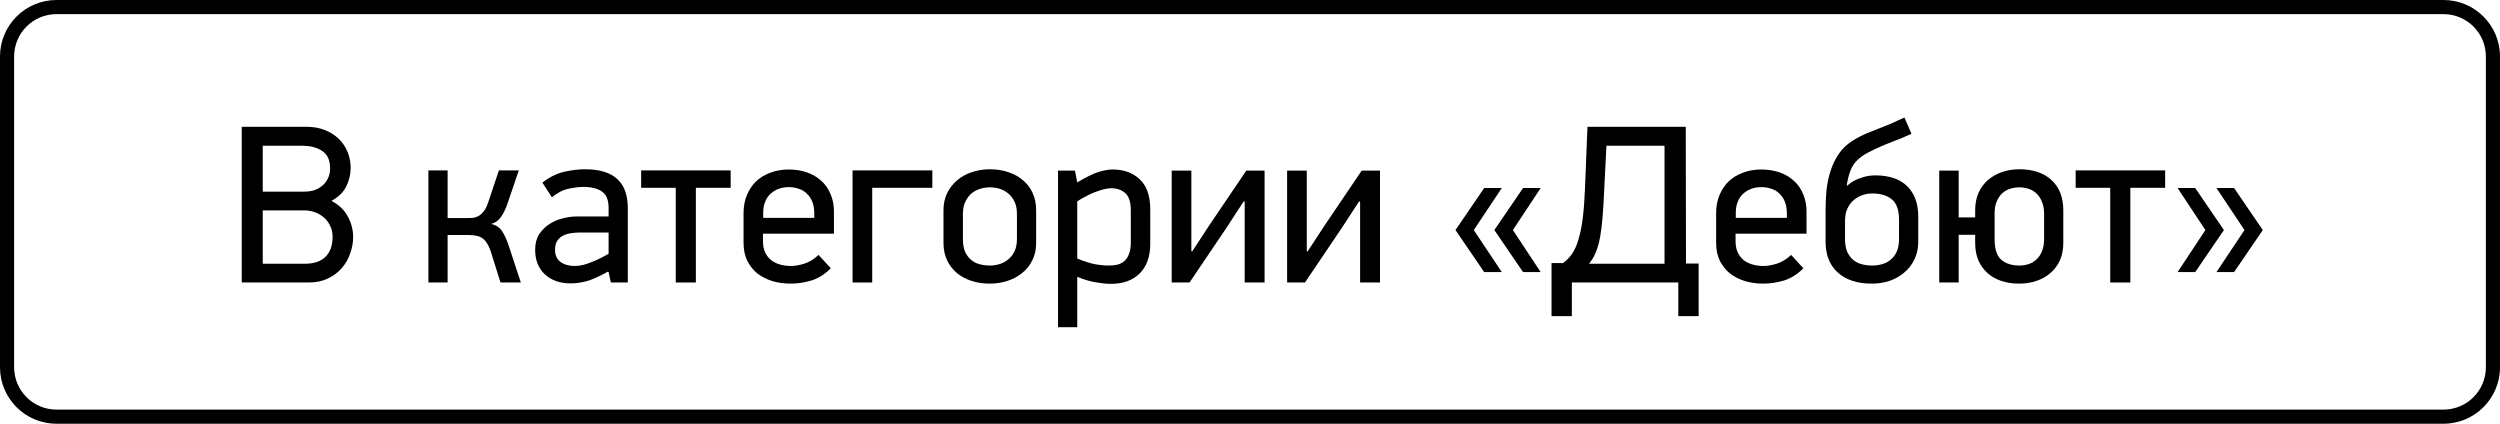 <?xml version="1.0" encoding="UTF-8"?> <svg xmlns="http://www.w3.org/2000/svg" width="177" height="30" viewBox="0 0 177 30" fill="none"> <path fill-rule="evenodd" clip-rule="evenodd" d="M173 1H4C2.343 1 1 2.343 1 4V26C1 27.657 2.343 29 4 29H173C174.657 29 176 27.657 176 26V4C176 2.343 174.657 1 173 1ZM4 0C1.791 0 0 1.791 0 4V26C0 28.209 1.791 30 4 30H173C175.209 30 177 28.209 177 26V4C177 1.791 175.209 0 173 0H4Z" fill="black"></path> <path d="M25.003 16.768C25.003 17.163 24.934 17.552 24.795 17.936C24.667 18.32 24.47 18.667 24.203 18.976C23.947 19.275 23.622 19.52 23.227 19.712C22.833 19.904 22.379 20 21.867 20H17.115V8.976H21.691C22.193 8.976 22.635 9.056 23.019 9.216C23.414 9.376 23.745 9.589 24.011 9.856C24.278 10.123 24.481 10.432 24.619 10.784C24.758 11.136 24.827 11.504 24.827 11.888C24.827 12.325 24.726 12.757 24.523 13.184C24.321 13.6 23.969 13.947 23.467 14.224C24.001 14.501 24.39 14.875 24.635 15.344C24.881 15.813 25.003 16.288 25.003 16.768ZM23.371 11.92C23.371 11.344 23.185 10.933 22.811 10.688C22.449 10.443 21.979 10.32 21.403 10.32H18.603V13.568H21.531C21.777 13.568 22.011 13.536 22.235 13.472C22.459 13.397 22.651 13.291 22.811 13.152C22.982 13.013 23.115 12.843 23.211 12.64C23.318 12.427 23.371 12.187 23.371 11.92ZM23.547 16.768C23.547 16.469 23.489 16.208 23.371 15.984C23.265 15.749 23.115 15.552 22.923 15.392C22.742 15.232 22.529 15.109 22.283 15.024C22.049 14.939 21.803 14.896 21.547 14.896H18.603V18.672H21.579C22.23 18.672 22.721 18.507 23.051 18.176C23.382 17.845 23.547 17.376 23.547 16.768Z" fill="black"></path> <path d="M30.331 20V12.064H31.691V15.44H33.035C33.185 15.44 33.334 15.435 33.483 15.424C33.633 15.403 33.771 15.355 33.899 15.28C34.027 15.205 34.145 15.099 34.251 14.96C34.369 14.811 34.47 14.608 34.555 14.352L35.323 12.064H36.731L35.947 14.368C35.819 14.752 35.665 15.077 35.483 15.344C35.313 15.6 35.078 15.771 34.779 15.856C35.142 15.941 35.409 16.128 35.579 16.416C35.75 16.693 35.899 17.029 36.027 17.424L36.875 20H35.435L34.747 17.808C34.662 17.552 34.566 17.349 34.459 17.2C34.363 17.04 34.251 16.923 34.123 16.848C33.995 16.763 33.857 16.709 33.707 16.688C33.558 16.656 33.393 16.64 33.211 16.64H31.691V20H30.331Z" fill="black"></path> <path d="M43.041 19.232C42.412 19.584 41.895 19.813 41.489 19.92C41.095 20.016 40.737 20.064 40.417 20.064C39.649 20.064 39.036 19.851 38.577 19.424C38.119 18.997 37.889 18.416 37.889 17.68C37.889 17.243 37.985 16.875 38.177 16.576C38.38 16.277 38.625 16.037 38.913 15.856C39.212 15.664 39.527 15.531 39.857 15.456C40.199 15.371 40.503 15.328 40.769 15.328H43.089V14.72C43.089 14.165 42.935 13.781 42.625 13.568C42.316 13.344 41.873 13.232 41.297 13.232C41.02 13.232 40.679 13.275 40.273 13.36C39.879 13.435 39.479 13.637 39.073 13.968L38.401 12.928C38.913 12.533 39.431 12.277 39.953 12.16C40.476 12.043 40.961 11.984 41.409 11.984C42.444 11.984 43.207 12.213 43.697 12.672C44.199 13.12 44.449 13.813 44.449 14.752V20H43.249L43.089 19.264L43.041 19.232ZM43.089 16.464H40.993C40.823 16.464 40.636 16.48 40.433 16.512C40.241 16.533 40.06 16.587 39.889 16.672C39.719 16.747 39.575 16.869 39.457 17.04C39.351 17.2 39.297 17.413 39.297 17.68C39.297 18.064 39.425 18.352 39.681 18.544C39.948 18.736 40.284 18.832 40.689 18.832C40.892 18.832 41.1 18.805 41.313 18.752C41.537 18.688 41.751 18.613 41.953 18.528C42.167 18.443 42.369 18.352 42.561 18.256C42.753 18.149 42.929 18.053 43.089 17.968V16.464Z" fill="black"></path> <path d="M49.267 13.296V20H47.843V13.296H45.395V12.064H51.731V13.296H49.267Z" fill="black"></path> <path d="M54.019 16.544V17.072C54.019 17.392 54.072 17.664 54.179 17.888C54.285 18.101 54.429 18.283 54.611 18.432C54.803 18.571 55.016 18.672 55.251 18.736C55.496 18.8 55.747 18.832 56.003 18.832C56.269 18.832 56.579 18.779 56.931 18.672C57.283 18.565 57.624 18.357 57.955 18.048L58.819 18.992C58.413 19.408 57.96 19.696 57.459 19.856C56.968 20.005 56.472 20.08 55.971 20.08C55.523 20.08 55.096 20.021 54.691 19.904C54.285 19.776 53.928 19.595 53.619 19.36C53.32 19.115 53.08 18.811 52.899 18.448C52.728 18.085 52.643 17.664 52.643 17.184V15.088C52.643 14.619 52.723 14.192 52.883 13.808C53.043 13.424 53.261 13.099 53.539 12.832C53.827 12.565 54.163 12.363 54.547 12.224C54.941 12.075 55.373 12 55.843 12C56.312 12 56.744 12.069 57.139 12.208C57.533 12.347 57.869 12.544 58.147 12.8C58.435 13.056 58.653 13.371 58.803 13.744C58.963 14.107 59.043 14.517 59.043 14.976V16.544H54.019ZM57.651 15.12C57.651 14.789 57.603 14.507 57.507 14.272C57.411 14.037 57.277 13.845 57.107 13.696C56.947 13.536 56.755 13.424 56.531 13.36C56.317 13.285 56.088 13.248 55.843 13.248C55.597 13.248 55.368 13.285 55.155 13.36C54.941 13.435 54.749 13.547 54.579 13.696C54.408 13.845 54.275 14.037 54.179 14.272C54.083 14.496 54.035 14.763 54.035 15.072V15.424H57.651V15.12Z" fill="black"></path> <path d="M61.753 13.296V20H60.361V12.064H66.009V13.296H61.753Z" fill="black"></path> <path d="M73.359 17.2C73.359 17.659 73.269 18.069 73.087 18.432C72.917 18.784 72.677 19.083 72.367 19.328C72.069 19.573 71.722 19.76 71.327 19.888C70.933 20.016 70.511 20.08 70.063 20.08C69.605 20.08 69.178 20.016 68.783 19.888C68.389 19.76 68.042 19.573 67.743 19.328C67.455 19.083 67.226 18.784 67.055 18.432C66.885 18.069 66.799 17.659 66.799 17.2V14.896C66.799 14.437 66.885 14.032 67.055 13.68C67.237 13.317 67.471 13.013 67.759 12.768C68.058 12.512 68.405 12.32 68.799 12.192C69.205 12.053 69.631 11.984 70.079 11.984C70.559 11.984 70.997 12.053 71.391 12.192C71.797 12.32 72.143 12.512 72.431 12.768C72.73 13.013 72.959 13.317 73.119 13.68C73.279 14.032 73.359 14.437 73.359 14.896V17.2ZM71.999 15.136C71.999 14.795 71.941 14.507 71.823 14.272C71.706 14.027 71.551 13.829 71.359 13.68C71.178 13.531 70.975 13.424 70.751 13.36C70.527 13.296 70.309 13.264 70.095 13.264C69.871 13.264 69.647 13.296 69.423 13.36C69.199 13.424 68.991 13.531 68.799 13.68C68.618 13.829 68.469 14.027 68.351 14.272C68.234 14.507 68.175 14.795 68.175 15.136V16.928C68.175 17.269 68.223 17.563 68.319 17.808C68.426 18.043 68.565 18.235 68.735 18.384C68.906 18.533 69.109 18.64 69.343 18.704C69.578 18.768 69.829 18.8 70.095 18.8C70.309 18.8 70.527 18.768 70.751 18.704C70.975 18.64 71.178 18.533 71.359 18.384C71.551 18.235 71.706 18.043 71.823 17.808C71.941 17.563 71.999 17.269 71.999 16.928V15.136Z" fill="black"></path> <path d="M76.109 12.08L76.269 12.912C76.899 12.539 77.4 12.293 77.773 12.176C78.157 12.059 78.493 12 78.781 12C79.56 12 80.195 12.229 80.686 12.688C81.187 13.147 81.438 13.861 81.438 14.832V17.264C81.438 18.171 81.187 18.869 80.686 19.36C80.195 19.851 79.517 20.096 78.653 20.096C78.365 20.096 78.029 20.064 77.645 20C77.261 19.947 76.803 19.813 76.269 19.6V23.168H74.909V12.08H76.109ZM76.269 18.304C76.76 18.507 77.176 18.64 77.517 18.704C77.859 18.768 78.195 18.8 78.525 18.8C78.739 18.8 78.936 18.779 79.118 18.736C79.309 18.683 79.475 18.597 79.614 18.48C79.752 18.352 79.859 18.187 79.933 17.984C80.019 17.771 80.061 17.509 80.061 17.2V14.928C80.061 14.32 79.933 13.904 79.677 13.68C79.421 13.445 79.08 13.328 78.653 13.328C78.504 13.328 78.328 13.355 78.126 13.408C77.923 13.461 77.71 13.531 77.486 13.616C77.272 13.701 77.059 13.803 76.846 13.92C76.632 14.027 76.44 14.139 76.269 14.256V18.304Z" fill="black"></path> <path d="M84.412 17.792L85.596 15.984L88.236 12.08H89.532V20H88.124V14.272H88.044L86.844 16.112L84.22 20H82.956V12.08H84.348V17.792H84.412Z" fill="black"></path> <path d="M92.584 17.792L93.768 15.984L96.408 12.08H97.704V20H96.296V14.272H96.216L95.016 16.112L92.392 20H91.128V12.08H92.52V17.792H92.584Z" fill="black"></path> <path d="M107.832 19.264L105.8 16.288L107.832 13.312H109.08L107.112 16.288L109.08 19.264H107.832ZM105.08 19.264L103.048 16.288L105.08 13.312H106.328L104.344 16.288L106.328 19.264H105.08Z" fill="black"></path> <path d="M110.664 18.624C110.909 18.443 111.122 18.224 111.304 17.968C111.485 17.701 111.634 17.365 111.752 16.96C111.88 16.555 111.981 16.059 112.056 15.472C112.13 14.885 112.184 14.181 112.216 13.36L112.392 8.976H119.352L119.368 18.656H120.264V22.384H118.824V20H111.288V22.384H109.848V18.624H110.664ZM113.736 10.32L113.576 13.488C113.544 14.203 113.506 14.827 113.464 15.36C113.421 15.893 113.362 16.368 113.288 16.784C113.213 17.189 113.112 17.547 112.984 17.856C112.866 18.155 112.706 18.427 112.504 18.672H117.848V10.32H113.736Z" fill="black"></path> <path d="M122.878 16.544V17.072C122.878 17.392 122.931 17.664 123.038 17.888C123.145 18.101 123.289 18.283 123.47 18.432C123.662 18.571 123.875 18.672 124.11 18.736C124.355 18.8 124.606 18.832 124.862 18.832C125.129 18.832 125.438 18.779 125.79 18.672C126.142 18.565 126.483 18.357 126.814 18.048L127.678 18.992C127.273 19.408 126.819 19.696 126.318 19.856C125.827 20.005 125.331 20.08 124.83 20.08C124.382 20.08 123.955 20.021 123.55 19.904C123.145 19.776 122.787 19.595 122.478 19.36C122.179 19.115 121.939 18.811 121.758 18.448C121.587 18.085 121.502 17.664 121.502 17.184V15.088C121.502 14.619 121.582 14.192 121.742 13.808C121.902 13.424 122.121 13.099 122.398 12.832C122.686 12.565 123.022 12.363 123.406 12.224C123.801 12.075 124.233 12 124.702 12C125.171 12 125.603 12.069 125.998 12.208C126.393 12.347 126.729 12.544 127.006 12.8C127.294 13.056 127.513 13.371 127.662 13.744C127.822 14.107 127.902 14.517 127.902 14.976V16.544H122.878ZM126.51 15.12C126.51 14.789 126.462 14.507 126.366 14.272C126.27 14.037 126.137 13.845 125.966 13.696C125.806 13.536 125.614 13.424 125.39 13.36C125.177 13.285 124.947 13.248 124.702 13.248C124.457 13.248 124.227 13.285 124.014 13.36C123.801 13.435 123.609 13.547 123.438 13.696C123.267 13.845 123.134 14.037 123.038 14.272C122.942 14.496 122.894 14.763 122.894 15.072V15.424H126.51V15.12Z" fill="black"></path> <path d="M130.788 13.152C130.927 13.013 131.087 12.896 131.268 12.8C131.45 12.704 131.631 12.629 131.812 12.576C131.994 12.512 132.164 12.469 132.324 12.448C132.495 12.427 132.639 12.416 132.756 12.416C133.759 12.416 134.516 12.672 135.028 13.184C135.551 13.696 135.812 14.411 135.812 15.328V17.12C135.812 17.579 135.722 17.995 135.54 18.368C135.37 18.731 135.13 19.04 134.82 19.296C134.522 19.552 134.175 19.749 133.78 19.888C133.386 20.016 132.964 20.08 132.516 20.08C131.492 20.08 130.692 19.819 130.116 19.296C129.54 18.773 129.252 18.048 129.252 17.12V14.848C129.252 14.389 129.274 13.925 129.316 13.456C129.37 12.976 129.466 12.523 129.604 12.096C129.743 11.659 129.94 11.253 130.196 10.88C130.452 10.507 130.788 10.192 131.204 9.936C131.546 9.723 131.919 9.536 132.324 9.376C132.73 9.216 133.119 9.061 133.492 8.912C133.62 8.859 133.727 8.816 133.812 8.784C133.908 8.741 134.004 8.699 134.1 8.656C134.196 8.613 134.298 8.565 134.404 8.512C134.522 8.459 134.666 8.395 134.836 8.32L135.332 9.472C135.012 9.611 134.756 9.723 134.564 9.808C134.372 9.883 134.207 9.947 134.068 10C133.94 10.053 133.823 10.101 133.716 10.144C133.61 10.176 133.487 10.224 133.348 10.288C132.9 10.48 132.527 10.656 132.228 10.816C131.93 10.976 131.679 11.157 131.476 11.36C131.274 11.563 131.119 11.803 131.012 12.08C130.906 12.347 130.82 12.683 130.756 13.088L130.788 13.152ZM134.452 15.568C134.452 14.875 134.282 14.389 133.94 14.112C133.599 13.835 133.135 13.696 132.548 13.696C132.324 13.696 132.1 13.733 131.876 13.808C131.652 13.883 131.444 14 131.252 14.16C131.071 14.309 130.922 14.507 130.804 14.752C130.687 14.997 130.628 15.291 130.628 15.632V16.928C130.628 17.269 130.676 17.563 130.772 17.808C130.879 18.043 131.018 18.235 131.188 18.384C131.359 18.533 131.562 18.64 131.796 18.704C132.031 18.768 132.282 18.8 132.548 18.8C132.794 18.8 133.028 18.768 133.252 18.704C133.487 18.64 133.69 18.533 133.86 18.384C134.042 18.235 134.186 18.043 134.292 17.808C134.399 17.563 134.452 17.269 134.452 16.928V15.568Z" fill="black"></path> <path d="M146.082 17.2C146.082 17.659 146.002 18.069 145.842 18.432C145.682 18.784 145.458 19.083 145.17 19.328C144.893 19.573 144.562 19.76 144.178 19.888C143.805 20.016 143.394 20.08 142.946 20.08C142.488 20.08 142.066 20.016 141.682 19.888C141.309 19.76 140.984 19.573 140.706 19.328C140.44 19.083 140.226 18.784 140.066 18.432C139.917 18.069 139.842 17.659 139.842 17.2V16.624H138.674V20H137.298V12.08H138.674V15.392H139.842V14.896C139.842 14.437 139.917 14.032 140.066 13.68C140.226 13.317 140.445 13.013 140.722 12.768C141.01 12.512 141.341 12.32 141.714 12.192C142.098 12.053 142.514 11.984 142.962 11.984C143.933 11.984 144.696 12.24 145.25 12.752C145.805 13.264 146.082 13.979 146.082 14.896V17.2ZM144.722 15.136C144.722 14.795 144.669 14.507 144.562 14.272C144.466 14.027 144.333 13.829 144.162 13.68C144.002 13.531 143.816 13.424 143.602 13.36C143.4 13.296 143.192 13.264 142.978 13.264C142.754 13.264 142.536 13.296 142.322 13.36C142.12 13.424 141.933 13.531 141.762 13.68C141.602 13.829 141.469 14.027 141.362 14.272C141.266 14.507 141.218 14.795 141.218 15.136V16.928C141.218 17.621 141.373 18.107 141.682 18.384C142.002 18.661 142.434 18.8 142.978 18.8C143.192 18.8 143.4 18.768 143.602 18.704C143.816 18.64 144.002 18.533 144.162 18.384C144.333 18.235 144.466 18.043 144.562 17.808C144.669 17.563 144.722 17.269 144.722 16.928V15.136Z" fill="black"></path> <path d="M150.829 13.296V20H149.405V13.296H146.957V12.064H153.293V13.296H150.829Z" fill="black"></path> <path d="M154.173 19.264L156.141 16.288L154.173 13.312H155.421L157.453 16.288L155.421 19.264H154.173ZM156.925 19.264L158.909 16.288L156.925 13.312H158.173L160.205 16.288L158.173 19.264H156.925Z" fill="black"></path> </svg> 
